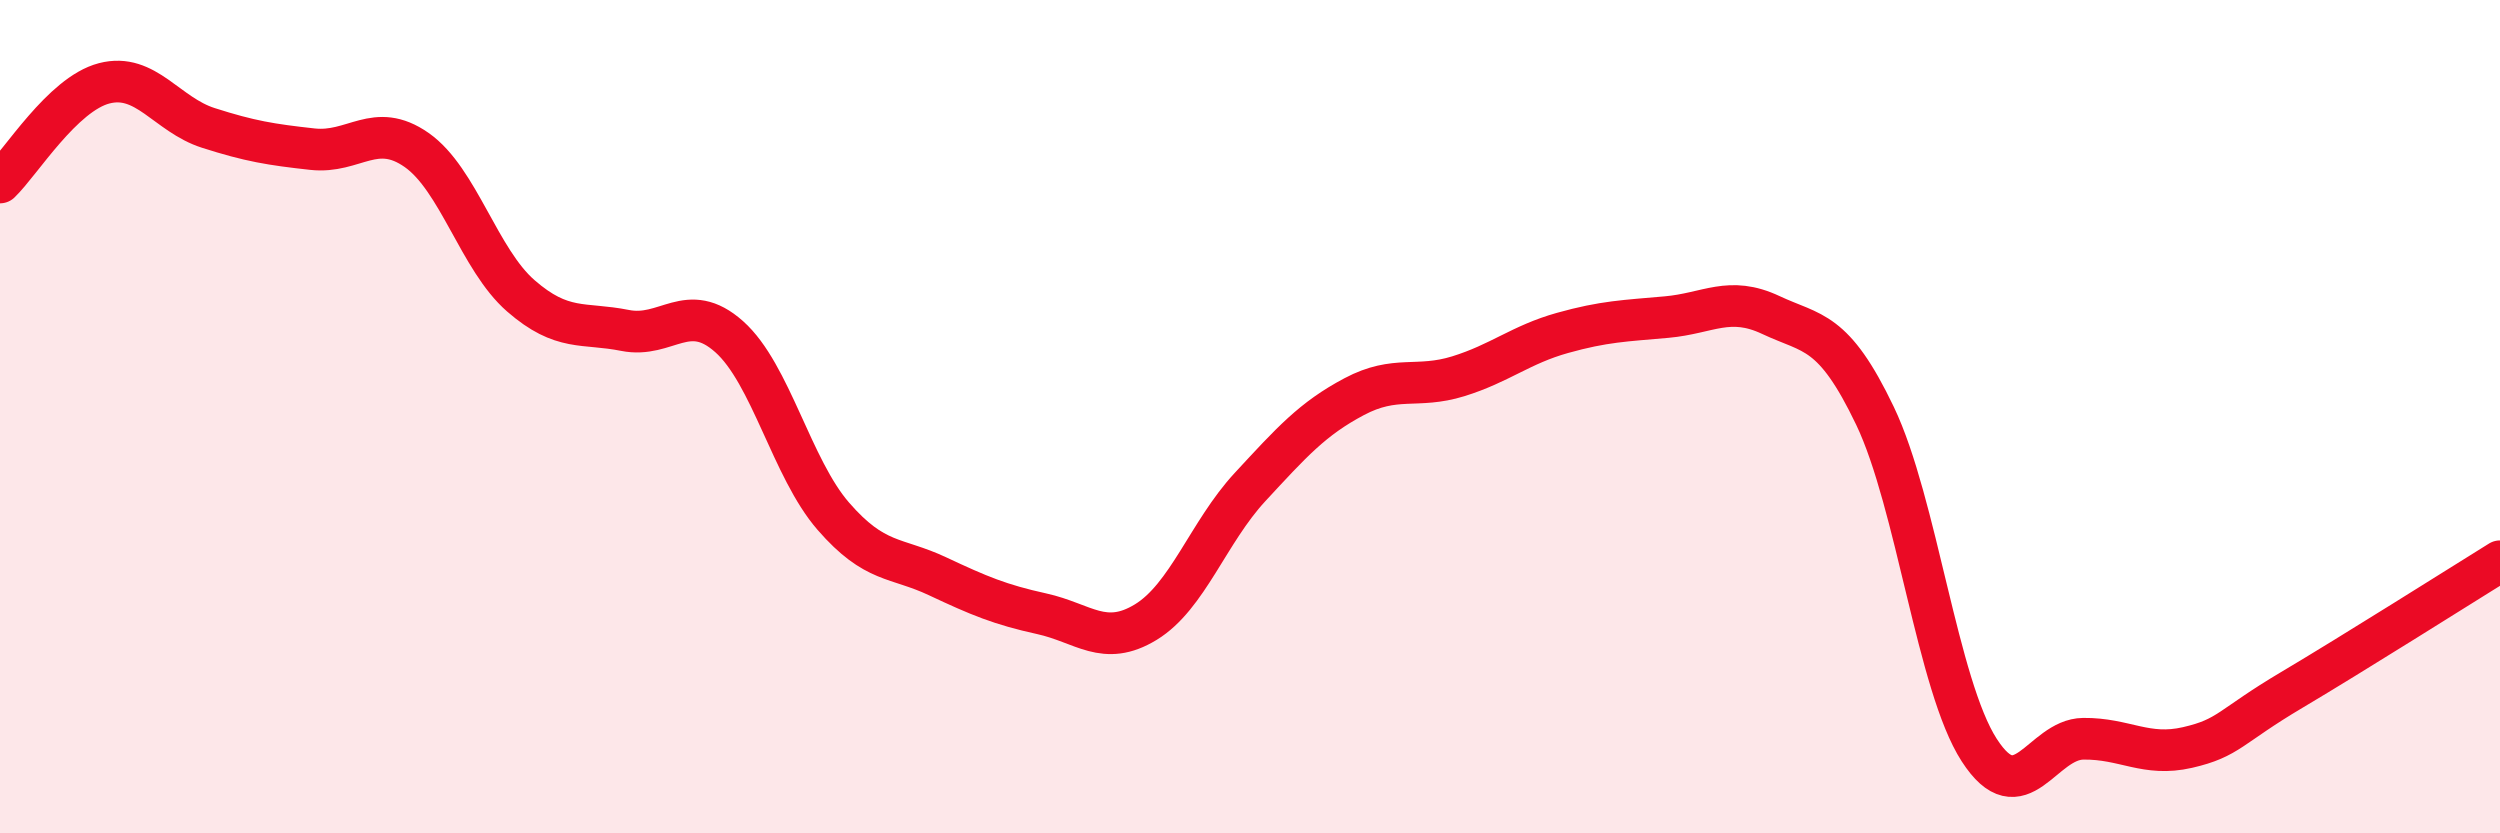 
    <svg width="60" height="20" viewBox="0 0 60 20" xmlns="http://www.w3.org/2000/svg">
      <path
        d="M 0,4.38 C 0.5,3.9 1.5,2.26 2.5,2 C 3.5,1.74 4,2.75 5,3.07 C 6,3.39 6.5,3.47 7.5,3.58 C 8.5,3.69 9,2.9 10,3.6 C 11,4.3 11.5,6.23 12.5,7.1 C 13.5,7.97 14,7.73 15,7.93 C 16,8.13 16.5,7.19 17.5,8.08 C 18.5,8.97 19,11.24 20,12.39 C 21,13.54 21.5,13.36 22.5,13.83 C 23.5,14.3 24,14.51 25,14.73 C 26,14.95 26.5,15.54 27.5,14.93 C 28.5,14.32 29,12.77 30,11.69 C 31,10.61 31.5,10.05 32.5,9.52 C 33.5,8.99 34,9.34 35,9.03 C 36,8.72 36.5,8.27 37.5,7.99 C 38.5,7.71 39,7.7 40,7.61 C 41,7.52 41.5,7.09 42.5,7.56 C 43.5,8.03 44,7.89 45,9.98 C 46,12.07 46.5,16.45 47.5,18 C 48.5,19.55 49,17.74 50,17.73 C 51,17.72 51.5,18.17 52.5,17.94 C 53.5,17.71 53.5,17.45 55,16.56 C 56.5,15.67 59,14.09 60,13.47L60 20L0 20Z"
        fill="#EB0A25"
        opacity="0.1"
        stroke-linecap="round"
        stroke-linejoin="round"
      />
      <path
        d="M 0,4.38 C 0.5,3.9 1.5,2.26 2.5,2 C 3.5,1.74 4,2.75 5,3.07 C 6,3.39 6.5,3.47 7.5,3.58 C 8.5,3.69 9,2.9 10,3.6 C 11,4.3 11.5,6.23 12.5,7.1 C 13.5,7.97 14,7.73 15,7.93 C 16,8.13 16.5,7.19 17.5,8.08 C 18.5,8.97 19,11.24 20,12.39 C 21,13.54 21.5,13.36 22.5,13.83 C 23.5,14.3 24,14.51 25,14.73 C 26,14.95 26.5,15.54 27.5,14.93 C 28.5,14.32 29,12.77 30,11.69 C 31,10.61 31.5,10.05 32.5,9.52 C 33.5,8.99 34,9.34 35,9.03 C 36,8.72 36.5,8.27 37.5,7.99 C 38.5,7.71 39,7.7 40,7.61 C 41,7.52 41.5,7.09 42.5,7.56 C 43.5,8.03 44,7.89 45,9.98 C 46,12.07 46.5,16.45 47.5,18 C 48.5,19.55 49,17.74 50,17.73 C 51,17.72 51.5,18.17 52.5,17.94 C 53.5,17.71 53.5,17.45 55,16.56 C 56.5,15.67 59,14.09 60,13.47"
        stroke="#EB0A25"
        stroke-width="1"
        fill="none"
        stroke-linecap="round"
        stroke-linejoin="round"
      />
    </svg>
  